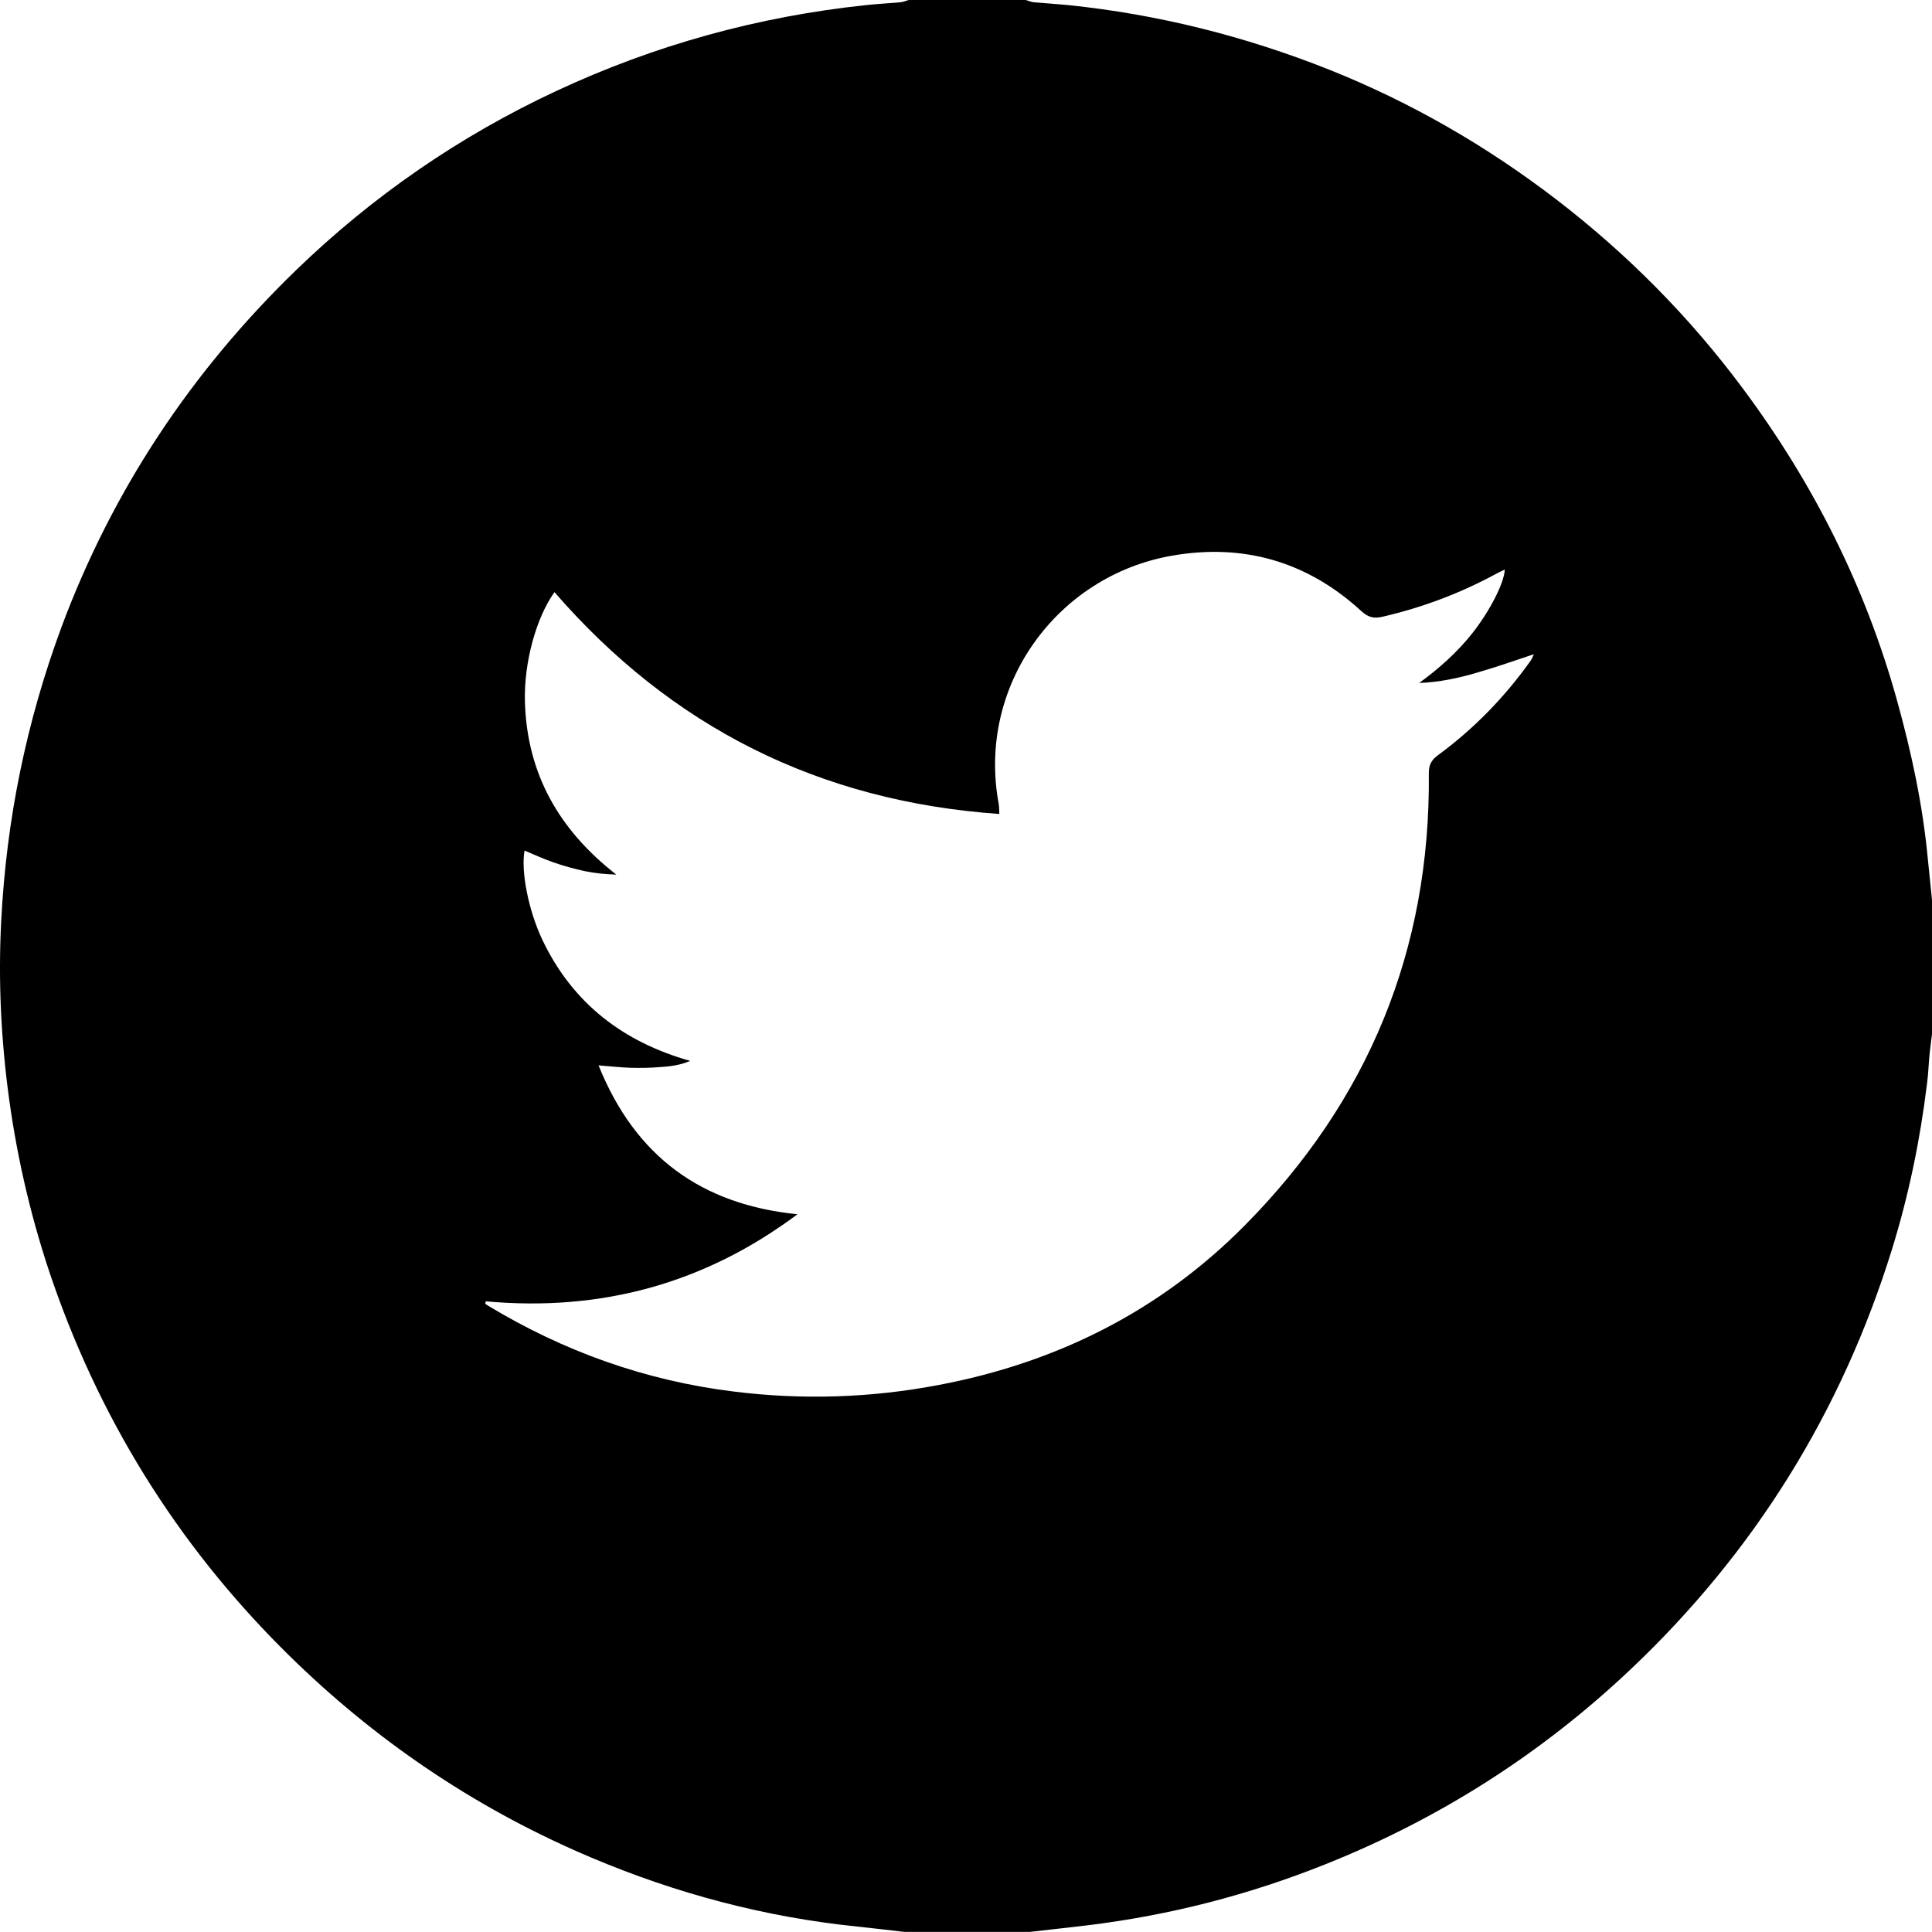 <?xml version="1.0" encoding="utf-8"?>
<!-- Generator: Adobe Illustrator 16.0.0, SVG Export Plug-In . SVG Version: 6.00 Build 0)  -->
<!DOCTYPE svg PUBLIC "-//W3C//DTD SVG 1.1//EN" "http://www.w3.org/Graphics/SVG/1.1/DTD/svg11.dtd">
<svg version="1.1" id="Layer_1" xmlns="http://www.w3.org/2000/svg" xmlns:xlink="http://www.w3.org/1999/xlink" x="0px" y="0px"
	 width="16px" height="15.999px" viewBox="0 0 16 15.999" enable-background="new 0 0 16 15.999" xml:space="preserve">
<path fill-rule="evenodd" clip-rule="evenodd" d="M7.489,15.999c-0.13-0.015-0.259-0.03-0.389-0.044
	c-0.764-0.078-1.498-0.273-2.205-0.572c-0.913-0.386-1.725-0.926-2.438-1.612c-0.924-0.889-1.597-1.94-2.019-3.152
	c-0.17-0.49-0.289-0.992-0.361-1.506C0.009,8.62-0.016,8.125,0.01,7.629c0.042-0.837,0.208-1.65,0.5-2.438
	c0.422-1.132,1.074-2.112,1.938-2.95C3.085,1.624,3.806,1.127,4.61,0.752c0.815-0.38,1.671-0.616,2.565-0.71
	c0.094-0.01,0.188-0.015,0.281-0.023C7.481,0.016,7.503,0.007,7.525,0c0.323,0,0.646,0,0.969,0C8.517,0.007,8.54,0.016,8.563,0.019
	c0.094,0.008,0.188,0.014,0.282,0.023c0.746,0.077,1.467,0.258,2.163,0.535c0.679,0.271,1.307,0.634,1.886,1.079
	c0.585,0.45,1.1,0.97,1.54,1.562c0.583,0.783,1.016,1.643,1.277,2.585c0.119,0.429,0.212,0.862,0.254,1.306
	C15.976,7.222,15.988,7.337,16,7.452c0,0.371,0,0.742,0,1.113c-0.007,0.055-0.014,0.108-0.02,0.162
	c-0.008,0.082-0.01,0.164-0.021,0.245c-0.057,0.467-0.151,0.924-0.29,1.373c-0.418,1.348-1.139,2.509-2.164,3.479
	c-0.74,0.7-1.585,1.239-2.531,1.616c-0.63,0.252-1.282,0.42-1.955,0.503c-0.162,0.02-0.325,0.037-0.489,0.056
	C8.184,15.999,7.837,15.999,7.489,15.999z M4.023,10.777c-0.001,0.007-0.003,0.014-0.005,0.02c0.007,0.005,0.015,0.01,0.022,0.015
	c0.629,0.38,1.305,0.622,2.035,0.712c0.568,0.071,1.136,0.053,1.698-0.054c0.979-0.185,1.834-0.613,2.535-1.321
	c1.023-1.033,1.538-2.281,1.525-3.741c-0.001-0.068,0.017-0.11,0.072-0.151c0.3-0.22,0.555-0.482,0.771-0.785
	c0.01-0.015,0.016-0.032,0.027-0.054c-0.163,0.054-0.315,0.108-0.469,0.152c-0.156,0.046-0.315,0.08-0.481,0.086
	c0.164-0.119,0.313-0.252,0.438-0.409c0.144-0.182,0.266-0.417,0.271-0.53c-0.023,0.011-0.046,0.021-0.066,0.032
	c-0.299,0.163-0.613,0.281-0.944,0.358c-0.071,0.018-0.12,0.007-0.178-0.046c-0.446-0.41-0.975-0.563-1.569-0.459
	C8.751,4.769,8.091,5.68,8.27,6.652c0.005,0.025,0.004,0.052,0.006,0.089c-1.49-0.104-2.713-0.718-3.684-1.837
	c-0.151,0.21-0.253,0.58-0.245,0.904c0.016,0.6,0.284,1.067,0.757,1.435C5.012,7.24,4.926,7.232,4.841,7.214
	C4.755,7.195,4.67,7.172,4.587,7.143C4.505,7.115,4.425,7.078,4.344,7.044c-0.031,0.172,0.032,0.495,0.148,0.74
	c0.249,0.523,0.667,0.845,1.224,1.002C5.634,8.821,5.55,8.832,5.468,8.837C5.386,8.844,5.304,8.845,5.222,8.843
	C5.139,8.84,5.057,8.831,4.957,8.823c0.305,0.758,0.855,1.153,1.647,1.233C5.836,10.631,4.975,10.864,4.023,10.777z"/>
</svg>
